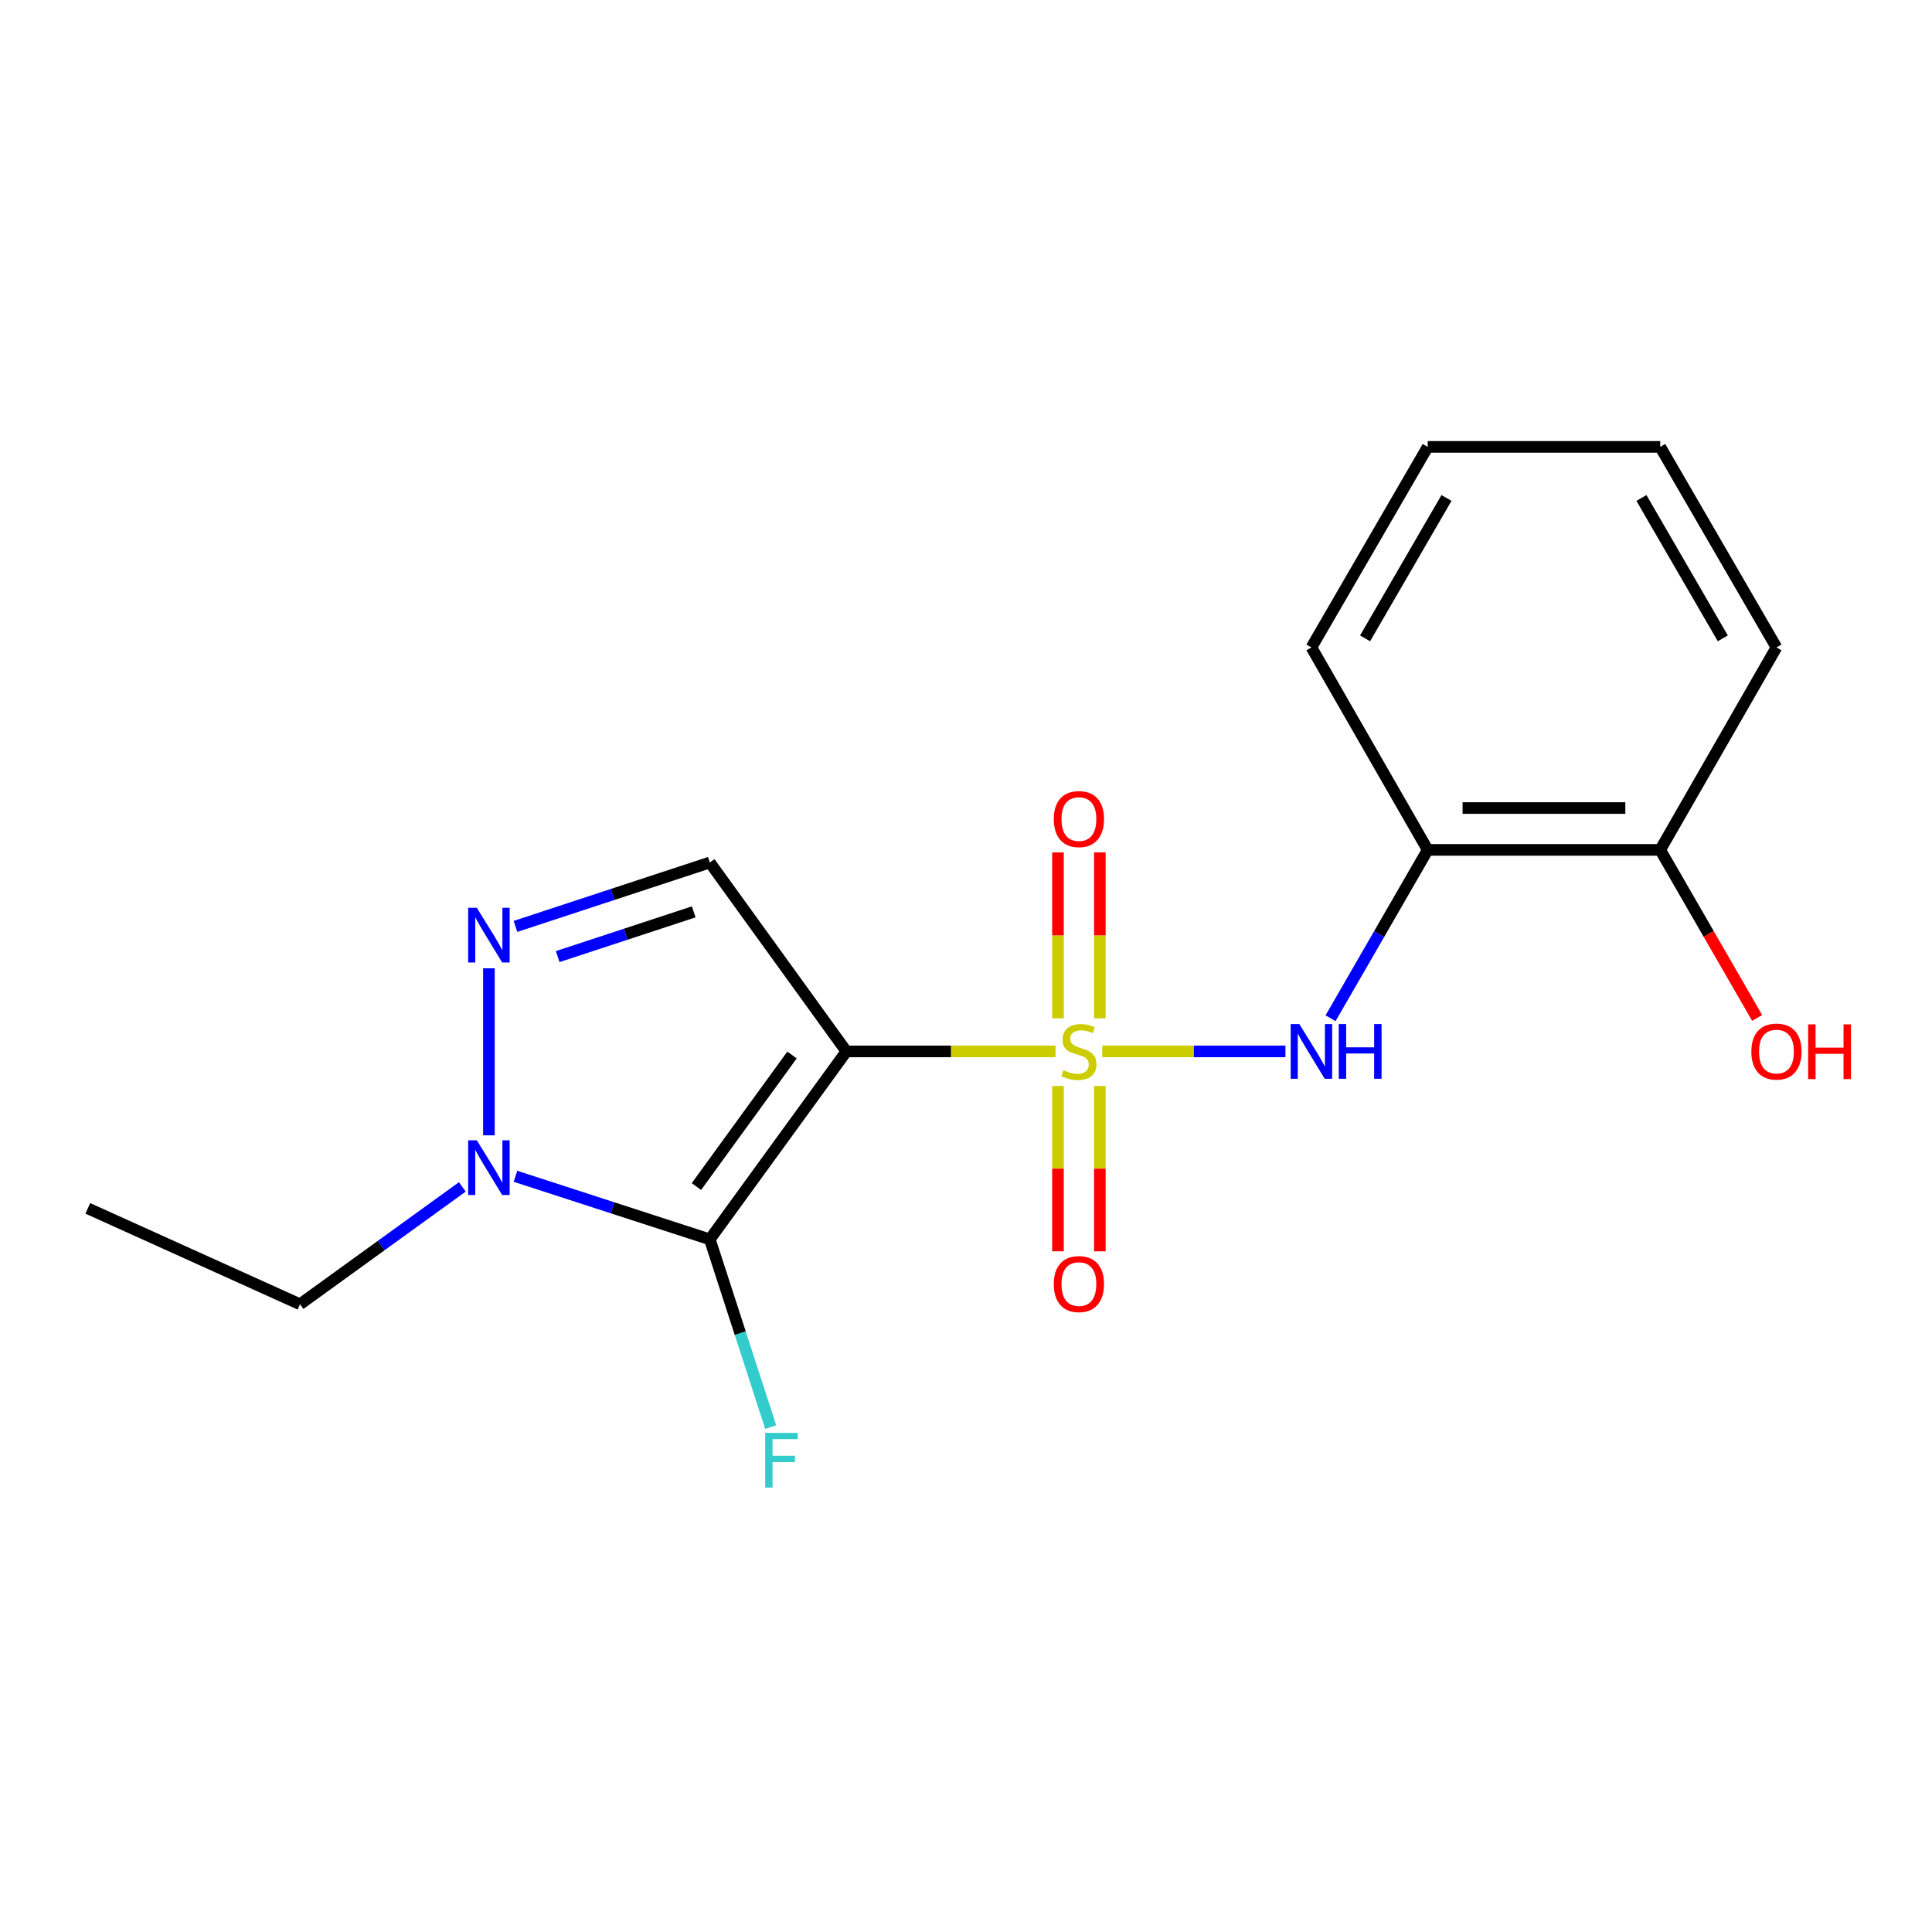 <?xml version='1.0' encoding='iso-8859-1'?>
<svg version='1.1' baseProfile='full'
              xmlns='http://www.w3.org/2000/svg'
                      xmlns:rdkit='http://www.rdkit.org/xml'
                      xmlns:xlink='http://www.w3.org/1999/xlink'
                  xml:space='preserve'
width='1000px' height='1000px' viewBox='0 0 1000 1000'>
<!-- END OF HEADER -->
<rect style='opacity:1.0;fill:#FFFFFF;stroke:none' width='1000' height='1000' x='0' y='0'> </rect>
<path class='bond-0' d='M 546.352,544.212 L 492.219,544.212' style='fill:none;fill-rule:evenodd;stroke:#CCCC00;stroke-width:6px;stroke-linecap:butt;stroke-linejoin:miter;stroke-opacity:1' />
<path class='bond-0' d='M 492.219,544.212 L 438.086,544.212' style='fill:none;fill-rule:evenodd;stroke:#000000;stroke-width:6px;stroke-linecap:butt;stroke-linejoin:miter;stroke-opacity:1' />
<path class='bond-5' d='M 570.529,544.212 L 617.939,544.212' style='fill:none;fill-rule:evenodd;stroke:#CCCC00;stroke-width:6px;stroke-linecap:butt;stroke-linejoin:miter;stroke-opacity:1' />
<path class='bond-5' d='M 617.939,544.212 L 665.349,544.212' style='fill:none;fill-rule:evenodd;stroke:#0000FF;stroke-width:6px;stroke-linecap:butt;stroke-linejoin:miter;stroke-opacity:1' />
<path class='bond-7' d='M 547.605,562.101 L 547.605,604.887' style='fill:none;fill-rule:evenodd;stroke:#CCCC00;stroke-width:6px;stroke-linecap:butt;stroke-linejoin:miter;stroke-opacity:1' />
<path class='bond-7' d='M 547.605,604.887 L 547.605,647.674' style='fill:none;fill-rule:evenodd;stroke:#FF0000;stroke-width:6px;stroke-linecap:butt;stroke-linejoin:miter;stroke-opacity:1' />
<path class='bond-7' d='M 569.276,562.101 L 569.276,604.887' style='fill:none;fill-rule:evenodd;stroke:#CCCC00;stroke-width:6px;stroke-linecap:butt;stroke-linejoin:miter;stroke-opacity:1' />
<path class='bond-7' d='M 569.276,604.887 L 569.276,647.674' style='fill:none;fill-rule:evenodd;stroke:#FF0000;stroke-width:6px;stroke-linecap:butt;stroke-linejoin:miter;stroke-opacity:1' />
<path class='bond-8' d='M 569.276,527.084 L 569.276,484.147' style='fill:none;fill-rule:evenodd;stroke:#CCCC00;stroke-width:6px;stroke-linecap:butt;stroke-linejoin:miter;stroke-opacity:1' />
<path class='bond-8' d='M 569.276,484.147 L 569.276,441.21' style='fill:none;fill-rule:evenodd;stroke:#FF0000;stroke-width:6px;stroke-linecap:butt;stroke-linejoin:miter;stroke-opacity:1' />
<path class='bond-8' d='M 547.605,527.084 L 547.605,484.147' style='fill:none;fill-rule:evenodd;stroke:#CCCC00;stroke-width:6px;stroke-linecap:butt;stroke-linejoin:miter;stroke-opacity:1' />
<path class='bond-8' d='M 547.605,484.147 L 547.605,441.21' style='fill:none;fill-rule:evenodd;stroke:#FF0000;stroke-width:6px;stroke-linecap:butt;stroke-linejoin:miter;stroke-opacity:1' />
<path class='bond-1' d='M 438.086,544.212 L 367.392,641.488' style='fill:none;fill-rule:evenodd;stroke:#000000;stroke-width:6px;stroke-linecap:butt;stroke-linejoin:miter;stroke-opacity:1' />
<path class='bond-1' d='M 409.951,546.064 L 360.466,614.157' style='fill:none;fill-rule:evenodd;stroke:#000000;stroke-width:6px;stroke-linecap:butt;stroke-linejoin:miter;stroke-opacity:1' />
<path class='bond-2' d='M 438.086,544.212 L 367.392,446.431' style='fill:none;fill-rule:evenodd;stroke:#000000;stroke-width:6px;stroke-linecap:butt;stroke-linejoin:miter;stroke-opacity:1' />
<path class='bond-4' d='M 367.392,641.488 L 317.097,625.166' style='fill:none;fill-rule:evenodd;stroke:#000000;stroke-width:6px;stroke-linecap:butt;stroke-linejoin:miter;stroke-opacity:1' />
<path class='bond-4' d='M 317.097,625.166 L 266.802,608.844' style='fill:none;fill-rule:evenodd;stroke:#0000FF;stroke-width:6px;stroke-linecap:butt;stroke-linejoin:miter;stroke-opacity:1' />
<path class='bond-9' d='M 367.392,641.488 L 383.154,690.073' style='fill:none;fill-rule:evenodd;stroke:#000000;stroke-width:6px;stroke-linecap:butt;stroke-linejoin:miter;stroke-opacity:1' />
<path class='bond-9' d='M 383.154,690.073 L 398.916,738.659' style='fill:none;fill-rule:evenodd;stroke:#33CCCC;stroke-width:6px;stroke-linecap:butt;stroke-linejoin:miter;stroke-opacity:1' />
<path class='bond-3' d='M 367.392,446.431 L 317.099,462.969' style='fill:none;fill-rule:evenodd;stroke:#000000;stroke-width:6px;stroke-linecap:butt;stroke-linejoin:miter;stroke-opacity:1' />
<path class='bond-3' d='M 317.099,462.969 L 266.806,479.508' style='fill:none;fill-rule:evenodd;stroke:#0000FF;stroke-width:6px;stroke-linecap:butt;stroke-linejoin:miter;stroke-opacity:1' />
<path class='bond-3' d='M 359.074,471.978 L 323.868,483.555' style='fill:none;fill-rule:evenodd;stroke:#000000;stroke-width:6px;stroke-linecap:butt;stroke-linejoin:miter;stroke-opacity:1' />
<path class='bond-3' d='M 323.868,483.555 L 288.663,495.132' style='fill:none;fill-rule:evenodd;stroke:#0000FF;stroke-width:6px;stroke-linecap:butt;stroke-linejoin:miter;stroke-opacity:1' />
<path class='bond-18' d='M 253.057,501.198 L 253.057,587.644' style='fill:none;fill-rule:evenodd;stroke:#0000FF;stroke-width:6px;stroke-linecap:butt;stroke-linejoin:miter;stroke-opacity:1' />
<path class='bond-11' d='M 239.3,614.331 L 197.288,644.71' style='fill:none;fill-rule:evenodd;stroke:#0000FF;stroke-width:6px;stroke-linecap:butt;stroke-linejoin:miter;stroke-opacity:1' />
<path class='bond-11' d='M 197.288,644.71 L 155.275,675.089' style='fill:none;fill-rule:evenodd;stroke:#000000;stroke-width:6px;stroke-linecap:butt;stroke-linejoin:miter;stroke-opacity:1' />
<path class='bond-6' d='M 688.702,527.042 L 713.841,483.474' style='fill:none;fill-rule:evenodd;stroke:#0000FF;stroke-width:6px;stroke-linecap:butt;stroke-linejoin:miter;stroke-opacity:1' />
<path class='bond-6' d='M 713.841,483.474 L 738.979,439.906' style='fill:none;fill-rule:evenodd;stroke:#000000;stroke-width:6px;stroke-linecap:butt;stroke-linejoin:miter;stroke-opacity:1' />
<path class='bond-10' d='M 738.979,439.906 L 859.321,439.906' style='fill:none;fill-rule:evenodd;stroke:#000000;stroke-width:6px;stroke-linecap:butt;stroke-linejoin:miter;stroke-opacity:1' />
<path class='bond-10' d='M 757.03,418.235 L 841.27,418.235' style='fill:none;fill-rule:evenodd;stroke:#000000;stroke-width:6px;stroke-linecap:butt;stroke-linejoin:miter;stroke-opacity:1' />
<path class='bond-13' d='M 738.979,439.906 L 678.795,335.105' style='fill:none;fill-rule:evenodd;stroke:#000000;stroke-width:6px;stroke-linecap:butt;stroke-linejoin:miter;stroke-opacity:1' />
<path class='bond-12' d='M 859.321,439.906 L 884.408,483.394' style='fill:none;fill-rule:evenodd;stroke:#000000;stroke-width:6px;stroke-linecap:butt;stroke-linejoin:miter;stroke-opacity:1' />
<path class='bond-12' d='M 884.408,483.394 L 909.495,526.882' style='fill:none;fill-rule:evenodd;stroke:#FF0000;stroke-width:6px;stroke-linecap:butt;stroke-linejoin:miter;stroke-opacity:1' />
<path class='bond-14' d='M 859.321,439.906 L 919.493,335.105' style='fill:none;fill-rule:evenodd;stroke:#000000;stroke-width:6px;stroke-linecap:butt;stroke-linejoin:miter;stroke-opacity:1' />
<path class='bond-15' d='M 155.275,675.089 L 45.455,625.452' style='fill:none;fill-rule:evenodd;stroke:#000000;stroke-width:6px;stroke-linecap:butt;stroke-linejoin:miter;stroke-opacity:1' />
<path class='bond-16' d='M 678.795,335.105 L 738.979,231.304' style='fill:none;fill-rule:evenodd;stroke:#000000;stroke-width:6px;stroke-linecap:butt;stroke-linejoin:miter;stroke-opacity:1' />
<path class='bond-16' d='M 706.57,330.405 L 748.698,257.744' style='fill:none;fill-rule:evenodd;stroke:#000000;stroke-width:6px;stroke-linecap:butt;stroke-linejoin:miter;stroke-opacity:1' />
<path class='bond-19' d='M 919.493,335.105 L 859.321,231.304' style='fill:none;fill-rule:evenodd;stroke:#000000;stroke-width:6px;stroke-linecap:butt;stroke-linejoin:miter;stroke-opacity:1' />
<path class='bond-19' d='M 891.719,330.403 L 849.599,257.742' style='fill:none;fill-rule:evenodd;stroke:#000000;stroke-width:6px;stroke-linecap:butt;stroke-linejoin:miter;stroke-opacity:1' />
<path class='bond-17' d='M 738.979,231.304 L 859.321,231.304' style='fill:none;fill-rule:evenodd;stroke:#000000;stroke-width:6px;stroke-linecap:butt;stroke-linejoin:miter;stroke-opacity:1' />
<path  class='atom-0' d='M 550.44 553.932
Q 550.76 554.052, 552.08 554.612
Q 553.4 555.172, 554.84 555.532
Q 556.32 555.852, 557.76 555.852
Q 560.44 555.852, 562 554.572
Q 563.56 553.252, 563.56 550.972
Q 563.56 549.412, 562.76 548.452
Q 562 547.492, 560.8 546.972
Q 559.6 546.452, 557.6 545.852
Q 555.08 545.092, 553.56 544.372
Q 552.08 543.652, 551 542.132
Q 549.96 540.612, 549.96 538.052
Q 549.96 534.492, 552.36 532.292
Q 554.8 530.092, 559.6 530.092
Q 562.88 530.092, 566.6 531.652
L 565.68 534.732
Q 562.28 533.332, 559.72 533.332
Q 556.96 533.332, 555.44 534.492
Q 553.92 535.612, 553.96 537.572
Q 553.96 539.092, 554.72 540.012
Q 555.52 540.932, 556.64 541.452
Q 557.8 541.972, 559.72 542.572
Q 562.28 543.372, 563.8 544.172
Q 565.32 544.972, 566.4 546.612
Q 567.52 548.212, 567.52 550.972
Q 567.52 554.892, 564.88 557.012
Q 562.28 559.092, 557.92 559.092
Q 555.4 559.092, 553.48 558.532
Q 551.6 558.012, 549.36 557.092
L 550.44 553.932
' fill='#CCCC00'/>
<path  class='atom-4' d='M 246.797 469.869
L 256.077 484.869
Q 256.997 486.349, 258.477 489.029
Q 259.957 491.709, 260.037 491.869
L 260.037 469.869
L 263.797 469.869
L 263.797 498.189
L 259.917 498.189
L 249.957 481.789
Q 248.797 479.869, 247.557 477.669
Q 246.357 475.469, 245.997 474.789
L 245.997 498.189
L 242.317 498.189
L 242.317 469.869
L 246.797 469.869
' fill='#0000FF'/>
<path  class='atom-5' d='M 246.797 590.224
L 256.077 605.224
Q 256.997 606.704, 258.477 609.384
Q 259.957 612.064, 260.037 612.224
L 260.037 590.224
L 263.797 590.224
L 263.797 618.544
L 259.917 618.544
L 249.957 602.144
Q 248.797 600.224, 247.557 598.024
Q 246.357 595.824, 245.997 595.144
L 245.997 618.544
L 242.317 618.544
L 242.317 590.224
L 246.797 590.224
' fill='#0000FF'/>
<path  class='atom-6' d='M 672.535 530.052
L 681.815 545.052
Q 682.735 546.532, 684.215 549.212
Q 685.695 551.892, 685.775 552.052
L 685.775 530.052
L 689.535 530.052
L 689.535 558.372
L 685.655 558.372
L 675.695 541.972
Q 674.535 540.052, 673.295 537.852
Q 672.095 535.652, 671.735 534.972
L 671.735 558.372
L 668.055 558.372
L 668.055 530.052
L 672.535 530.052
' fill='#0000FF'/>
<path  class='atom-6' d='M 692.935 530.052
L 696.775 530.052
L 696.775 542.092
L 711.255 542.092
L 711.255 530.052
L 715.095 530.052
L 715.095 558.372
L 711.255 558.372
L 711.255 545.292
L 696.775 545.292
L 696.775 558.372
L 692.935 558.372
L 692.935 530.052
' fill='#0000FF'/>
<path  class='atom-8' d='M 545.44 664.635
Q 545.44 657.835, 548.8 654.035
Q 552.16 650.235, 558.44 650.235
Q 564.72 650.235, 568.08 654.035
Q 571.44 657.835, 571.44 664.635
Q 571.44 671.515, 568.04 675.435
Q 564.64 679.315, 558.44 679.315
Q 552.2 679.315, 548.8 675.435
Q 545.44 671.555, 545.44 664.635
M 558.44 676.115
Q 562.76 676.115, 565.08 673.235
Q 567.44 670.315, 567.44 664.635
Q 567.44 659.075, 565.08 656.275
Q 562.76 653.435, 558.44 653.435
Q 554.12 653.435, 551.76 656.235
Q 549.44 659.035, 549.44 664.635
Q 549.44 670.355, 551.76 673.235
Q 554.12 676.115, 558.44 676.115
' fill='#FF0000'/>
<path  class='atom-9' d='M 545.44 423.95
Q 545.44 417.15, 548.8 413.35
Q 552.16 409.55, 558.44 409.55
Q 564.72 409.55, 568.08 413.35
Q 571.44 417.15, 571.44 423.95
Q 571.44 430.83, 568.04 434.75
Q 564.64 438.63, 558.44 438.63
Q 552.2 438.63, 548.8 434.75
Q 545.44 430.87, 545.44 423.95
M 558.44 435.43
Q 562.76 435.43, 565.08 432.55
Q 567.44 429.63, 567.44 423.95
Q 567.44 418.39, 565.08 415.59
Q 562.76 412.75, 558.44 412.75
Q 554.12 412.75, 551.76 415.55
Q 549.44 418.35, 549.44 423.95
Q 549.44 429.67, 551.76 432.55
Q 554.12 435.43, 558.44 435.43
' fill='#FF0000'/>
<path  class='atom-10' d='M 396.064 741.664
L 412.904 741.664
L 412.904 744.904
L 399.864 744.904
L 399.864 753.504
L 411.464 753.504
L 411.464 756.784
L 399.864 756.784
L 399.864 769.984
L 396.064 769.984
L 396.064 741.664
' fill='#33CCCC'/>
<path  class='atom-13' d='M 906.493 544.292
Q 906.493 537.492, 909.853 533.692
Q 913.213 529.892, 919.493 529.892
Q 925.773 529.892, 929.133 533.692
Q 932.493 537.492, 932.493 544.292
Q 932.493 551.172, 929.093 555.092
Q 925.693 558.972, 919.493 558.972
Q 913.253 558.972, 909.853 555.092
Q 906.493 551.212, 906.493 544.292
M 919.493 555.772
Q 923.813 555.772, 926.133 552.892
Q 928.493 549.972, 928.493 544.292
Q 928.493 538.732, 926.133 535.932
Q 923.813 533.092, 919.493 533.092
Q 915.173 533.092, 912.813 535.892
Q 910.493 538.692, 910.493 544.292
Q 910.493 550.012, 912.813 552.892
Q 915.173 555.772, 919.493 555.772
' fill='#FF0000'/>
<path  class='atom-13' d='M 935.893 530.212
L 939.733 530.212
L 939.733 542.252
L 954.213 542.252
L 954.213 530.212
L 958.053 530.212
L 958.053 558.532
L 954.213 558.532
L 954.213 545.452
L 939.733 545.452
L 939.733 558.532
L 935.893 558.532
L 935.893 530.212
' fill='#FF0000'/>
</svg>
